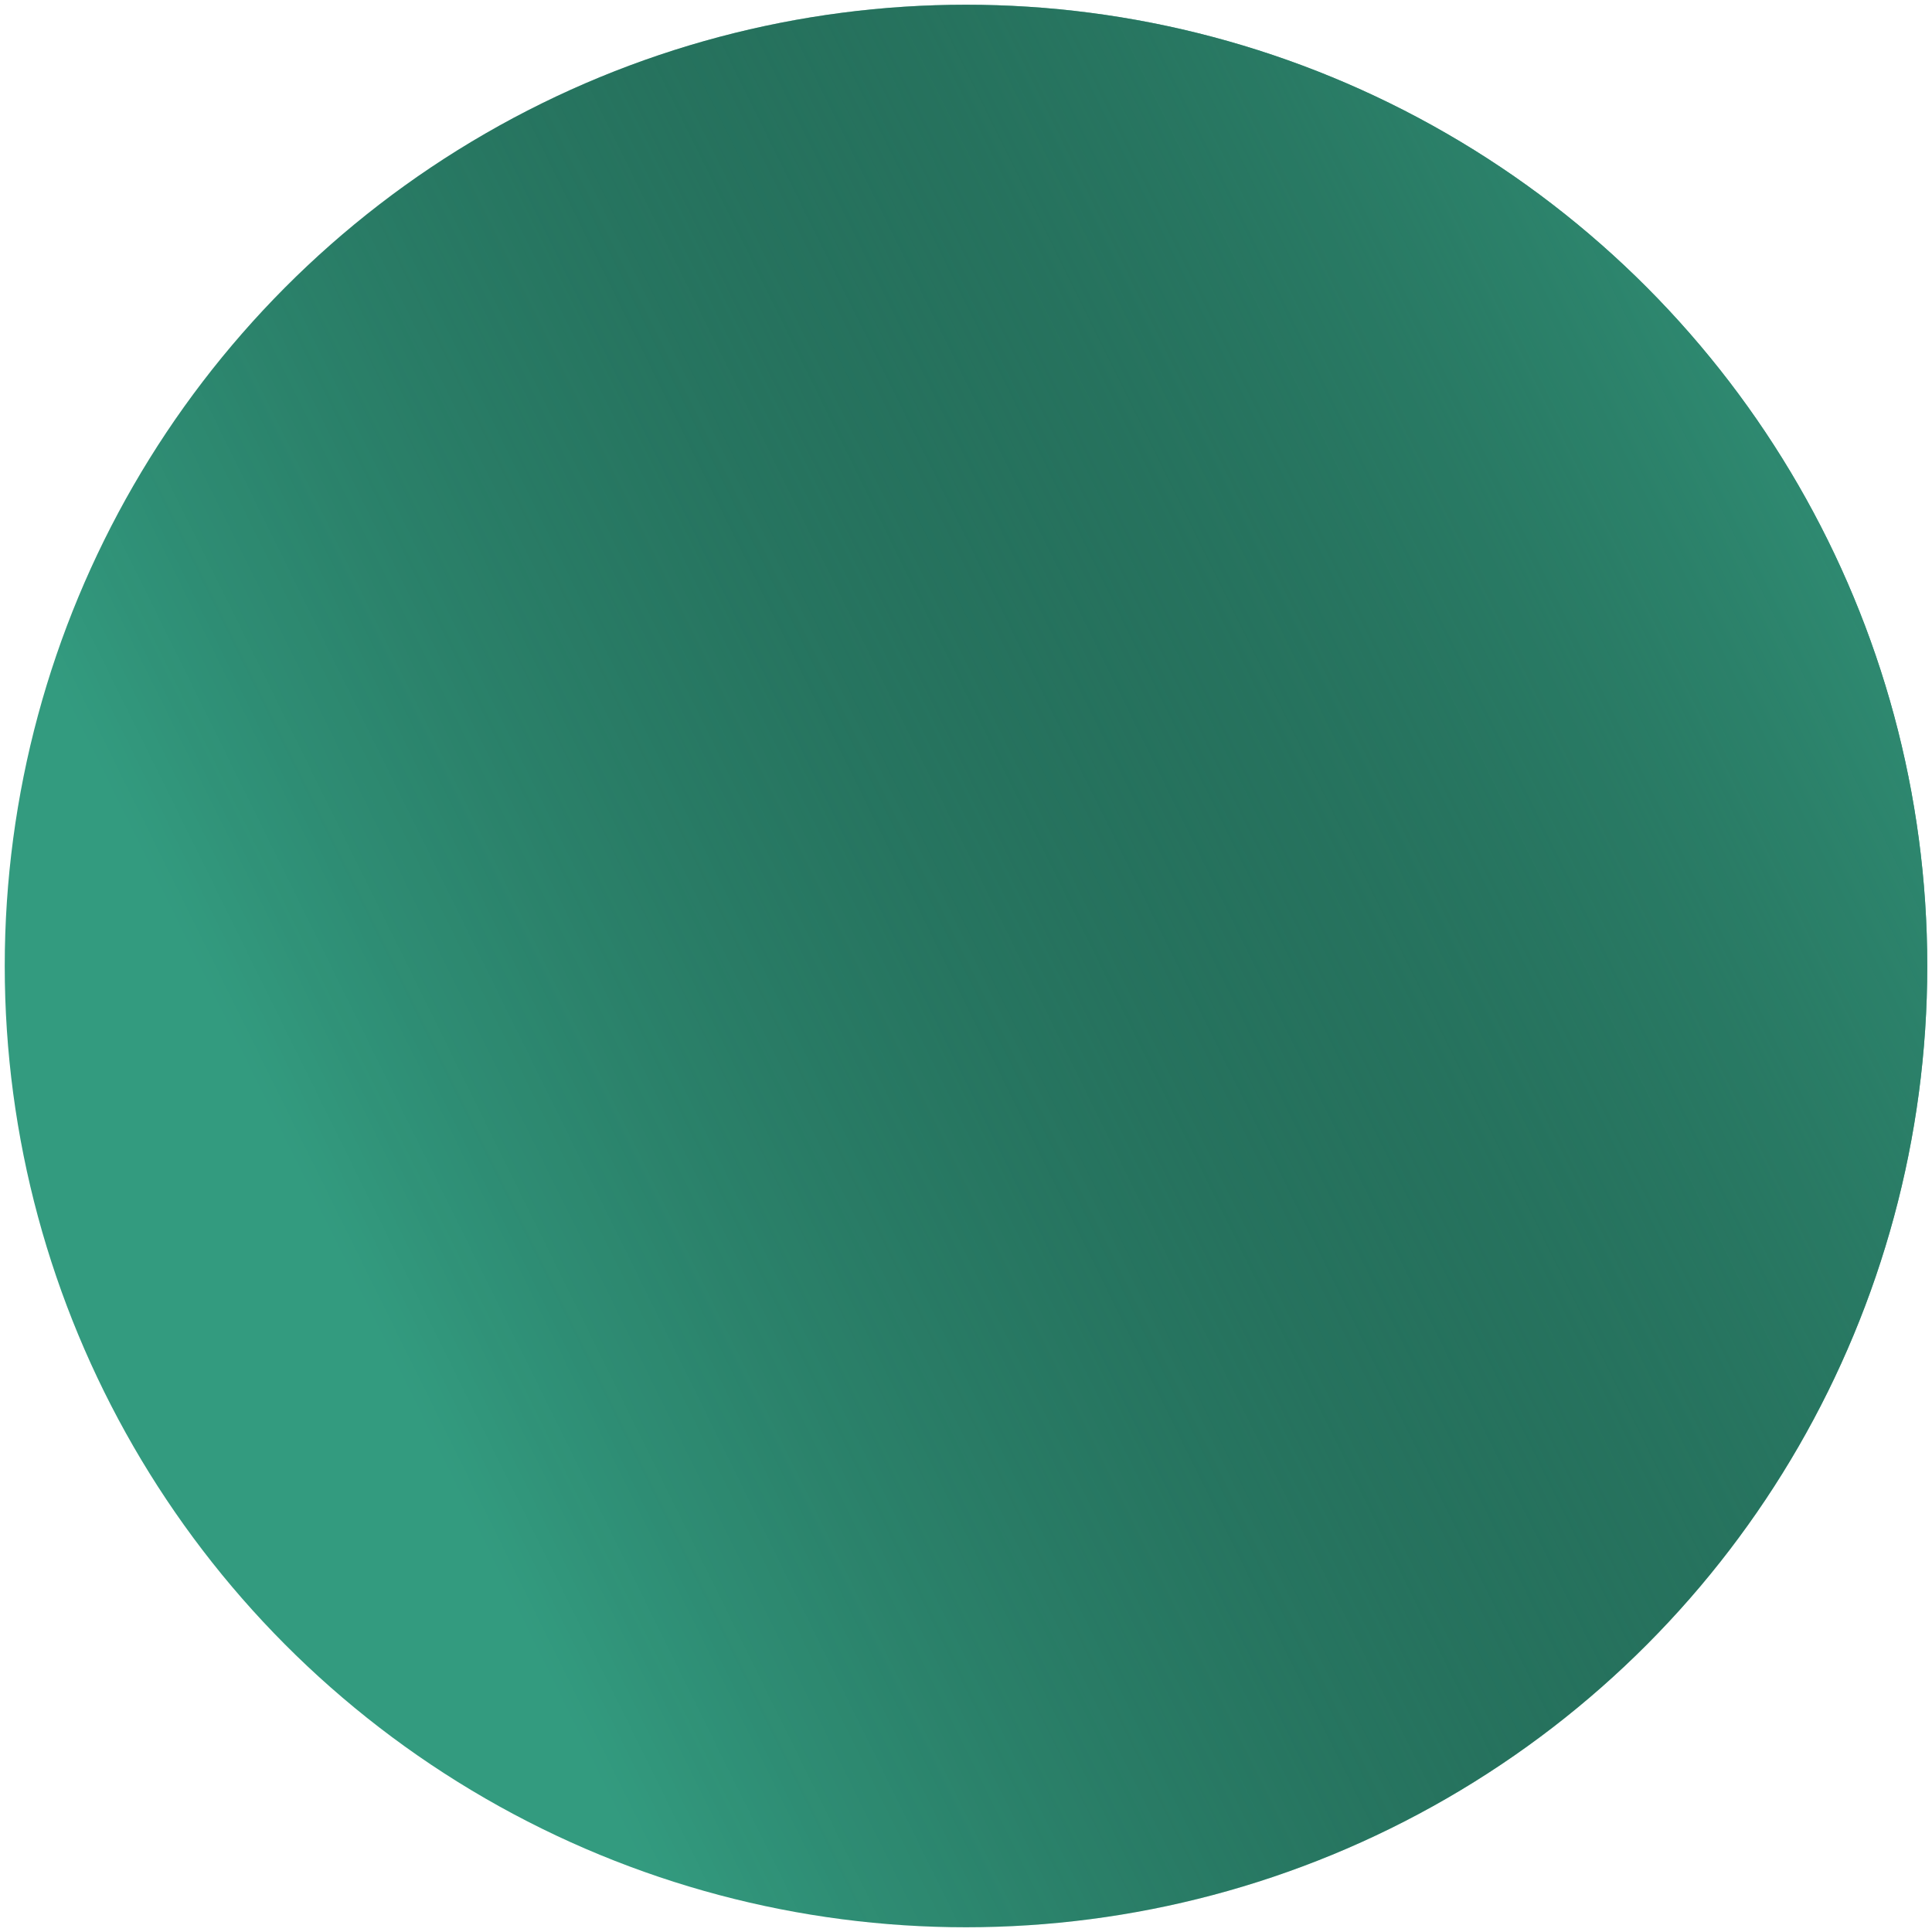 <?xml version="1.0" encoding="UTF-8"?> <svg xmlns="http://www.w3.org/2000/svg" width="1631" height="1631" viewBox="0 0 1631 1631" fill="none"> <g filter="url(#filter0_f_721_1268)"> <circle cx="815.5" cy="815.5" r="811.5" fill="#339B7F"></circle> </g> <g filter="url(#filter1_f_721_1268)"> <circle cx="815.5" cy="815.5" r="811.5" fill="url(#paint0_linear_721_1268)"></circle> </g> <defs> <filter id="filter0_f_721_1268" x="0" y="0" width="1631" height="1631" filterUnits="userSpaceOnUse" color-interpolation-filters="sRGB"> <feFlood flood-opacity="0" result="BackgroundImageFix"></feFlood> <feBlend mode="normal" in="SourceGraphic" in2="BackgroundImageFix" result="shape"></feBlend> <feGaussianBlur stdDeviation="2" result="effect1_foregroundBlur_721_1268"></feGaussianBlur> </filter> <filter id="filter1_f_721_1268" x="0" y="0" width="1631" height="1631" filterUnits="userSpaceOnUse" color-interpolation-filters="sRGB"> <feFlood flood-opacity="0" result="BackgroundImageFix"></feFlood> <feBlend mode="normal" in="SourceGraphic" in2="BackgroundImageFix" result="shape"></feBlend> <feGaussianBlur stdDeviation="2" result="effect1_foregroundBlur_721_1268"></feGaussianBlur> </filter> <linearGradient id="paint0_linear_721_1268" x1="1839.74" y1="850.051" x2="508.356" y2="1508.45" gradientUnits="userSpaceOnUse"> <stop stop-color="#319177"></stop> <stop offset="1" stop-opacity="0"></stop> </linearGradient> </defs> </svg> 